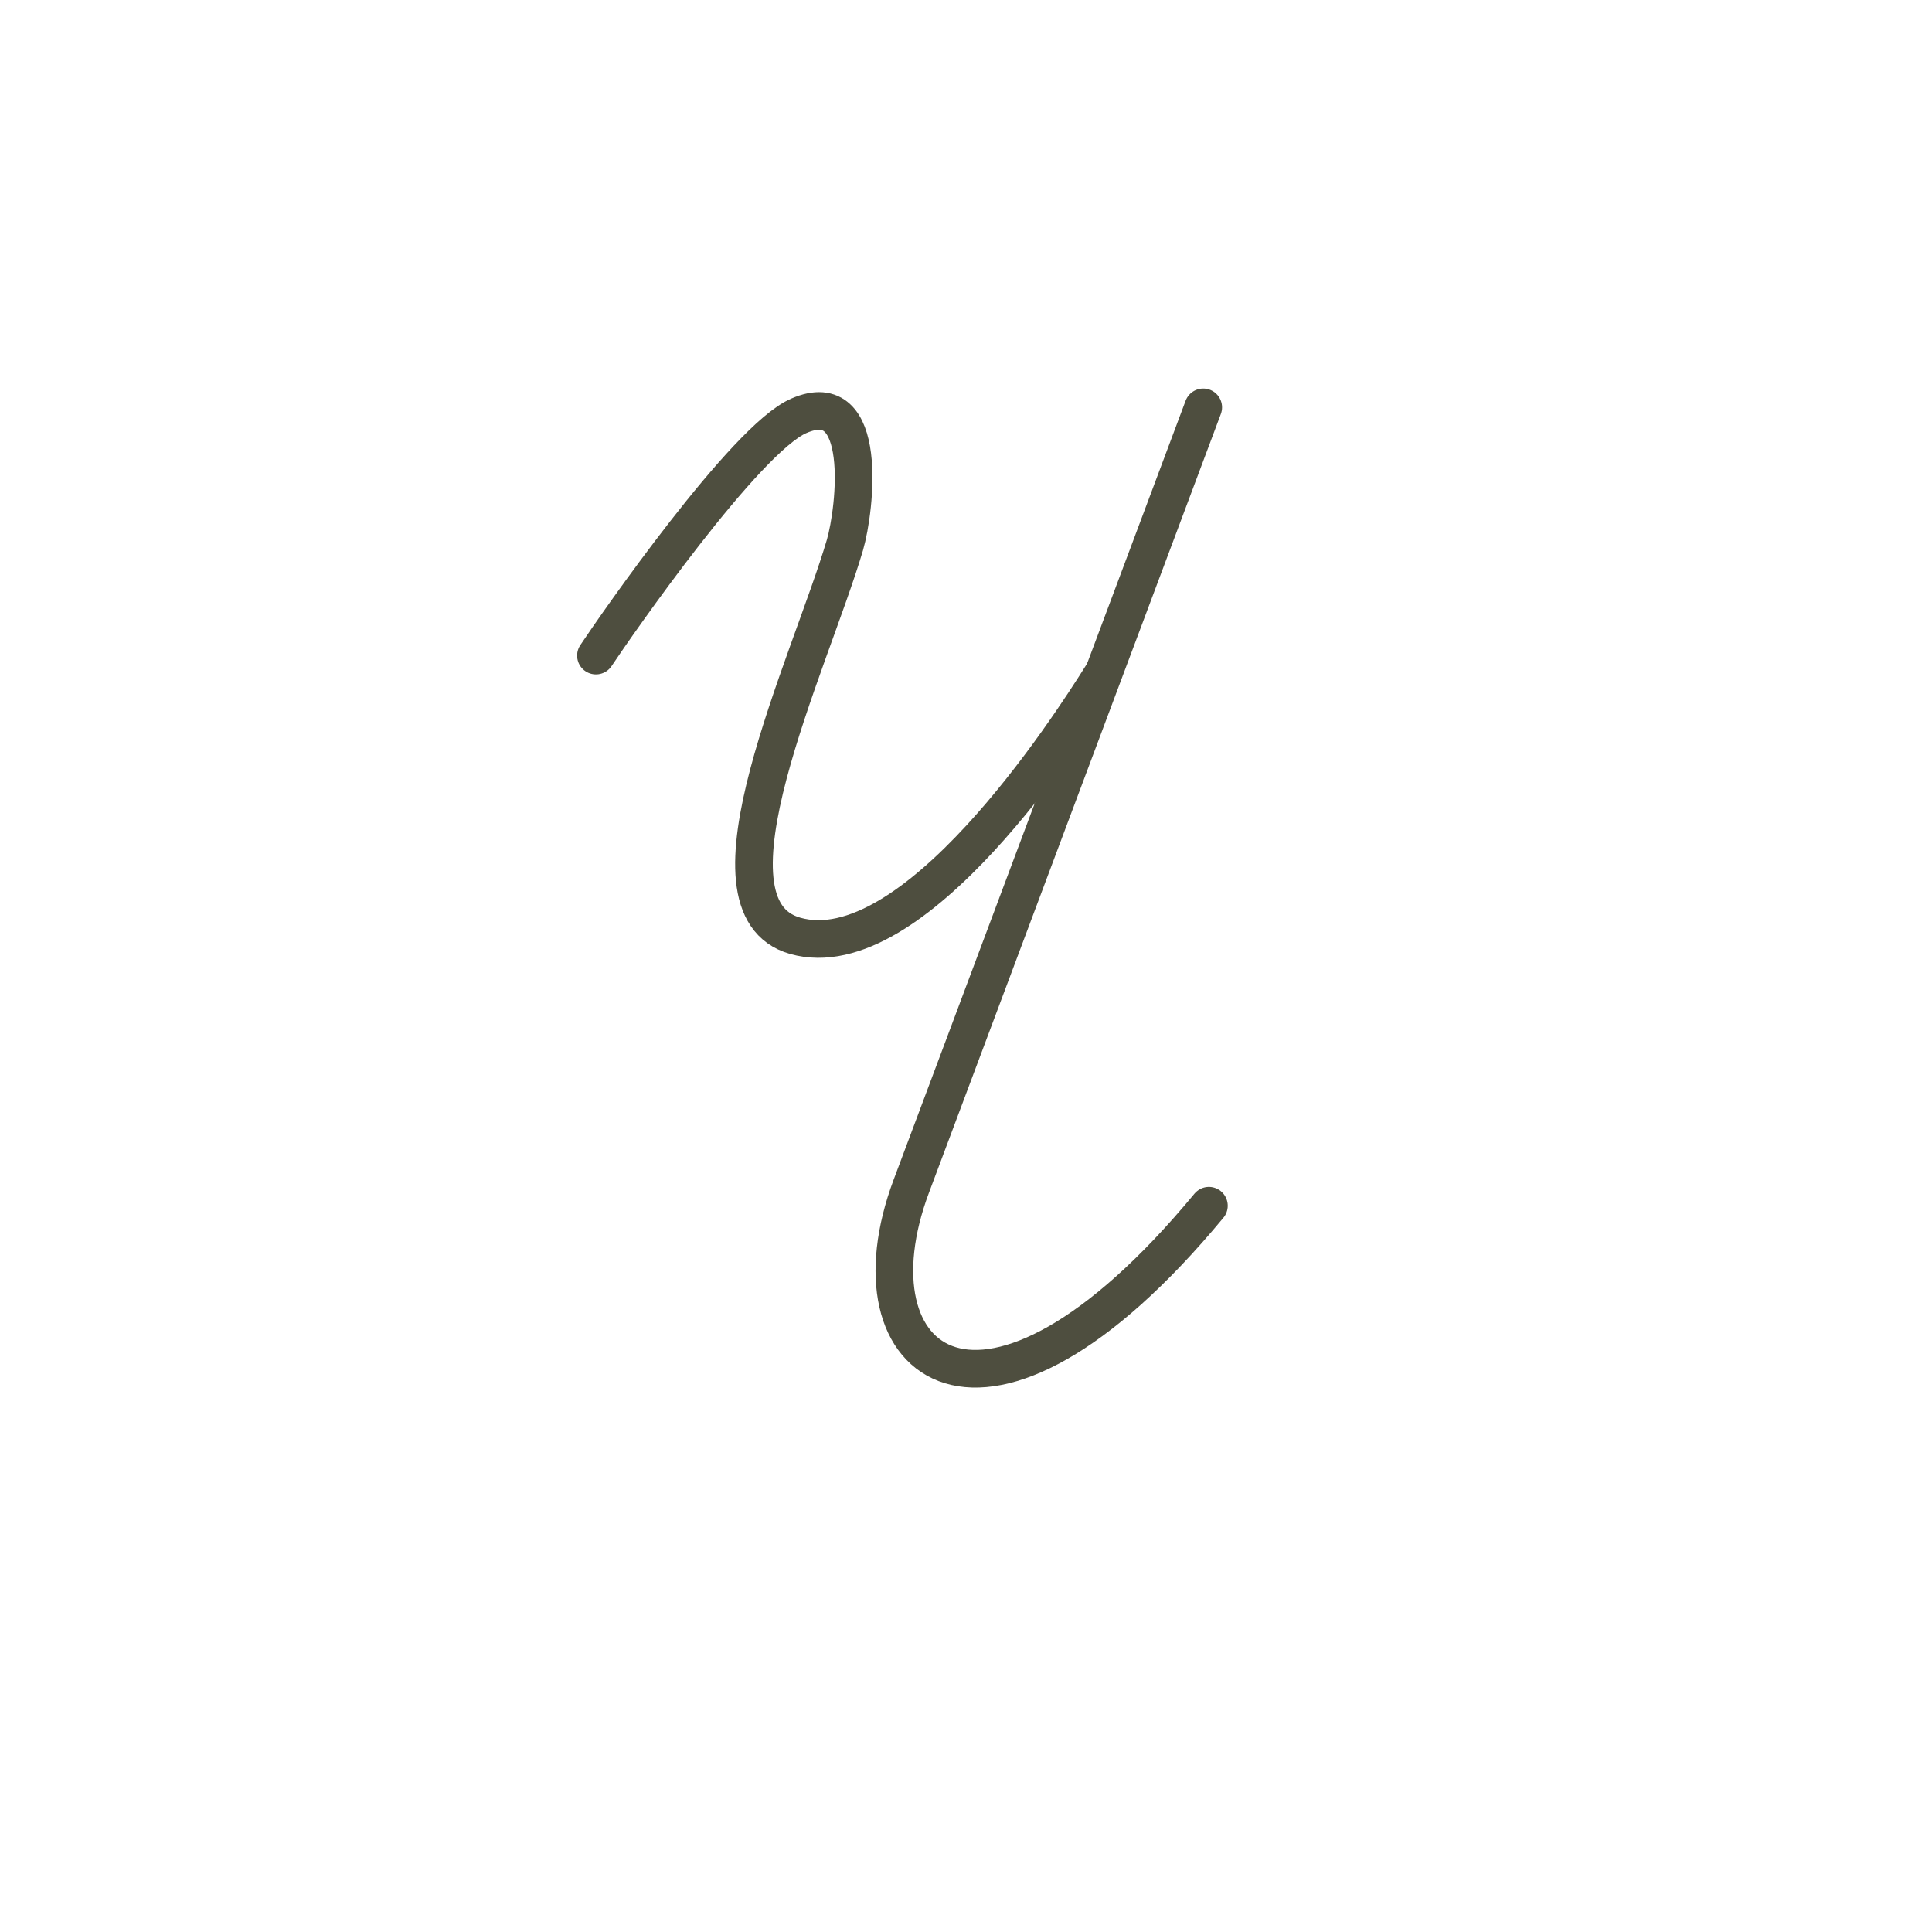 <?xml version="1.0" encoding="utf-8"?>
<!-- Generator: Adobe Illustrator 17.1.0, SVG Export Plug-In . SVG Version: 6.00 Build 0)  -->
<!DOCTYPE svg PUBLIC "-//W3C//DTD SVG 1.1//EN" "http://www.w3.org/Graphics/SVG/1.1/DTD/svg11.dtd">
<svg version="1.1" id="_x31_" xmlns="http://www.w3.org/2000/svg" xmlns:xlink="http://www.w3.org/1999/xlink" x="0px" y="0px"
	 viewBox="0 0 544 544" enable-background="new 0 0 544 544" xml:space="preserve">
<path fill="none" stroke="#4E4E3F" stroke-width="10.598" stroke-linecap="round" stroke-linejoin="round" stroke-miterlimit="22.926" d="
	M167.8,184.6c5.7-8.6,42.1-61,57.1-67.5c19.9-8.7,16,26.1,13,36.4c-9.9,33.5-42.9,101.8-14,110c33.2,9.4,76.7-57.9,86.6-73.7"/>
<path fill="none" stroke="#4E4E3F" stroke-width="10.598" stroke-linecap="round" stroke-linejoin="round" stroke-miterlimit="22.926" d="
	M338.8,114.7l-82.2,219.3c-18.9,50.4,20.3,82.2,83.8,5.5"/>
</svg>
